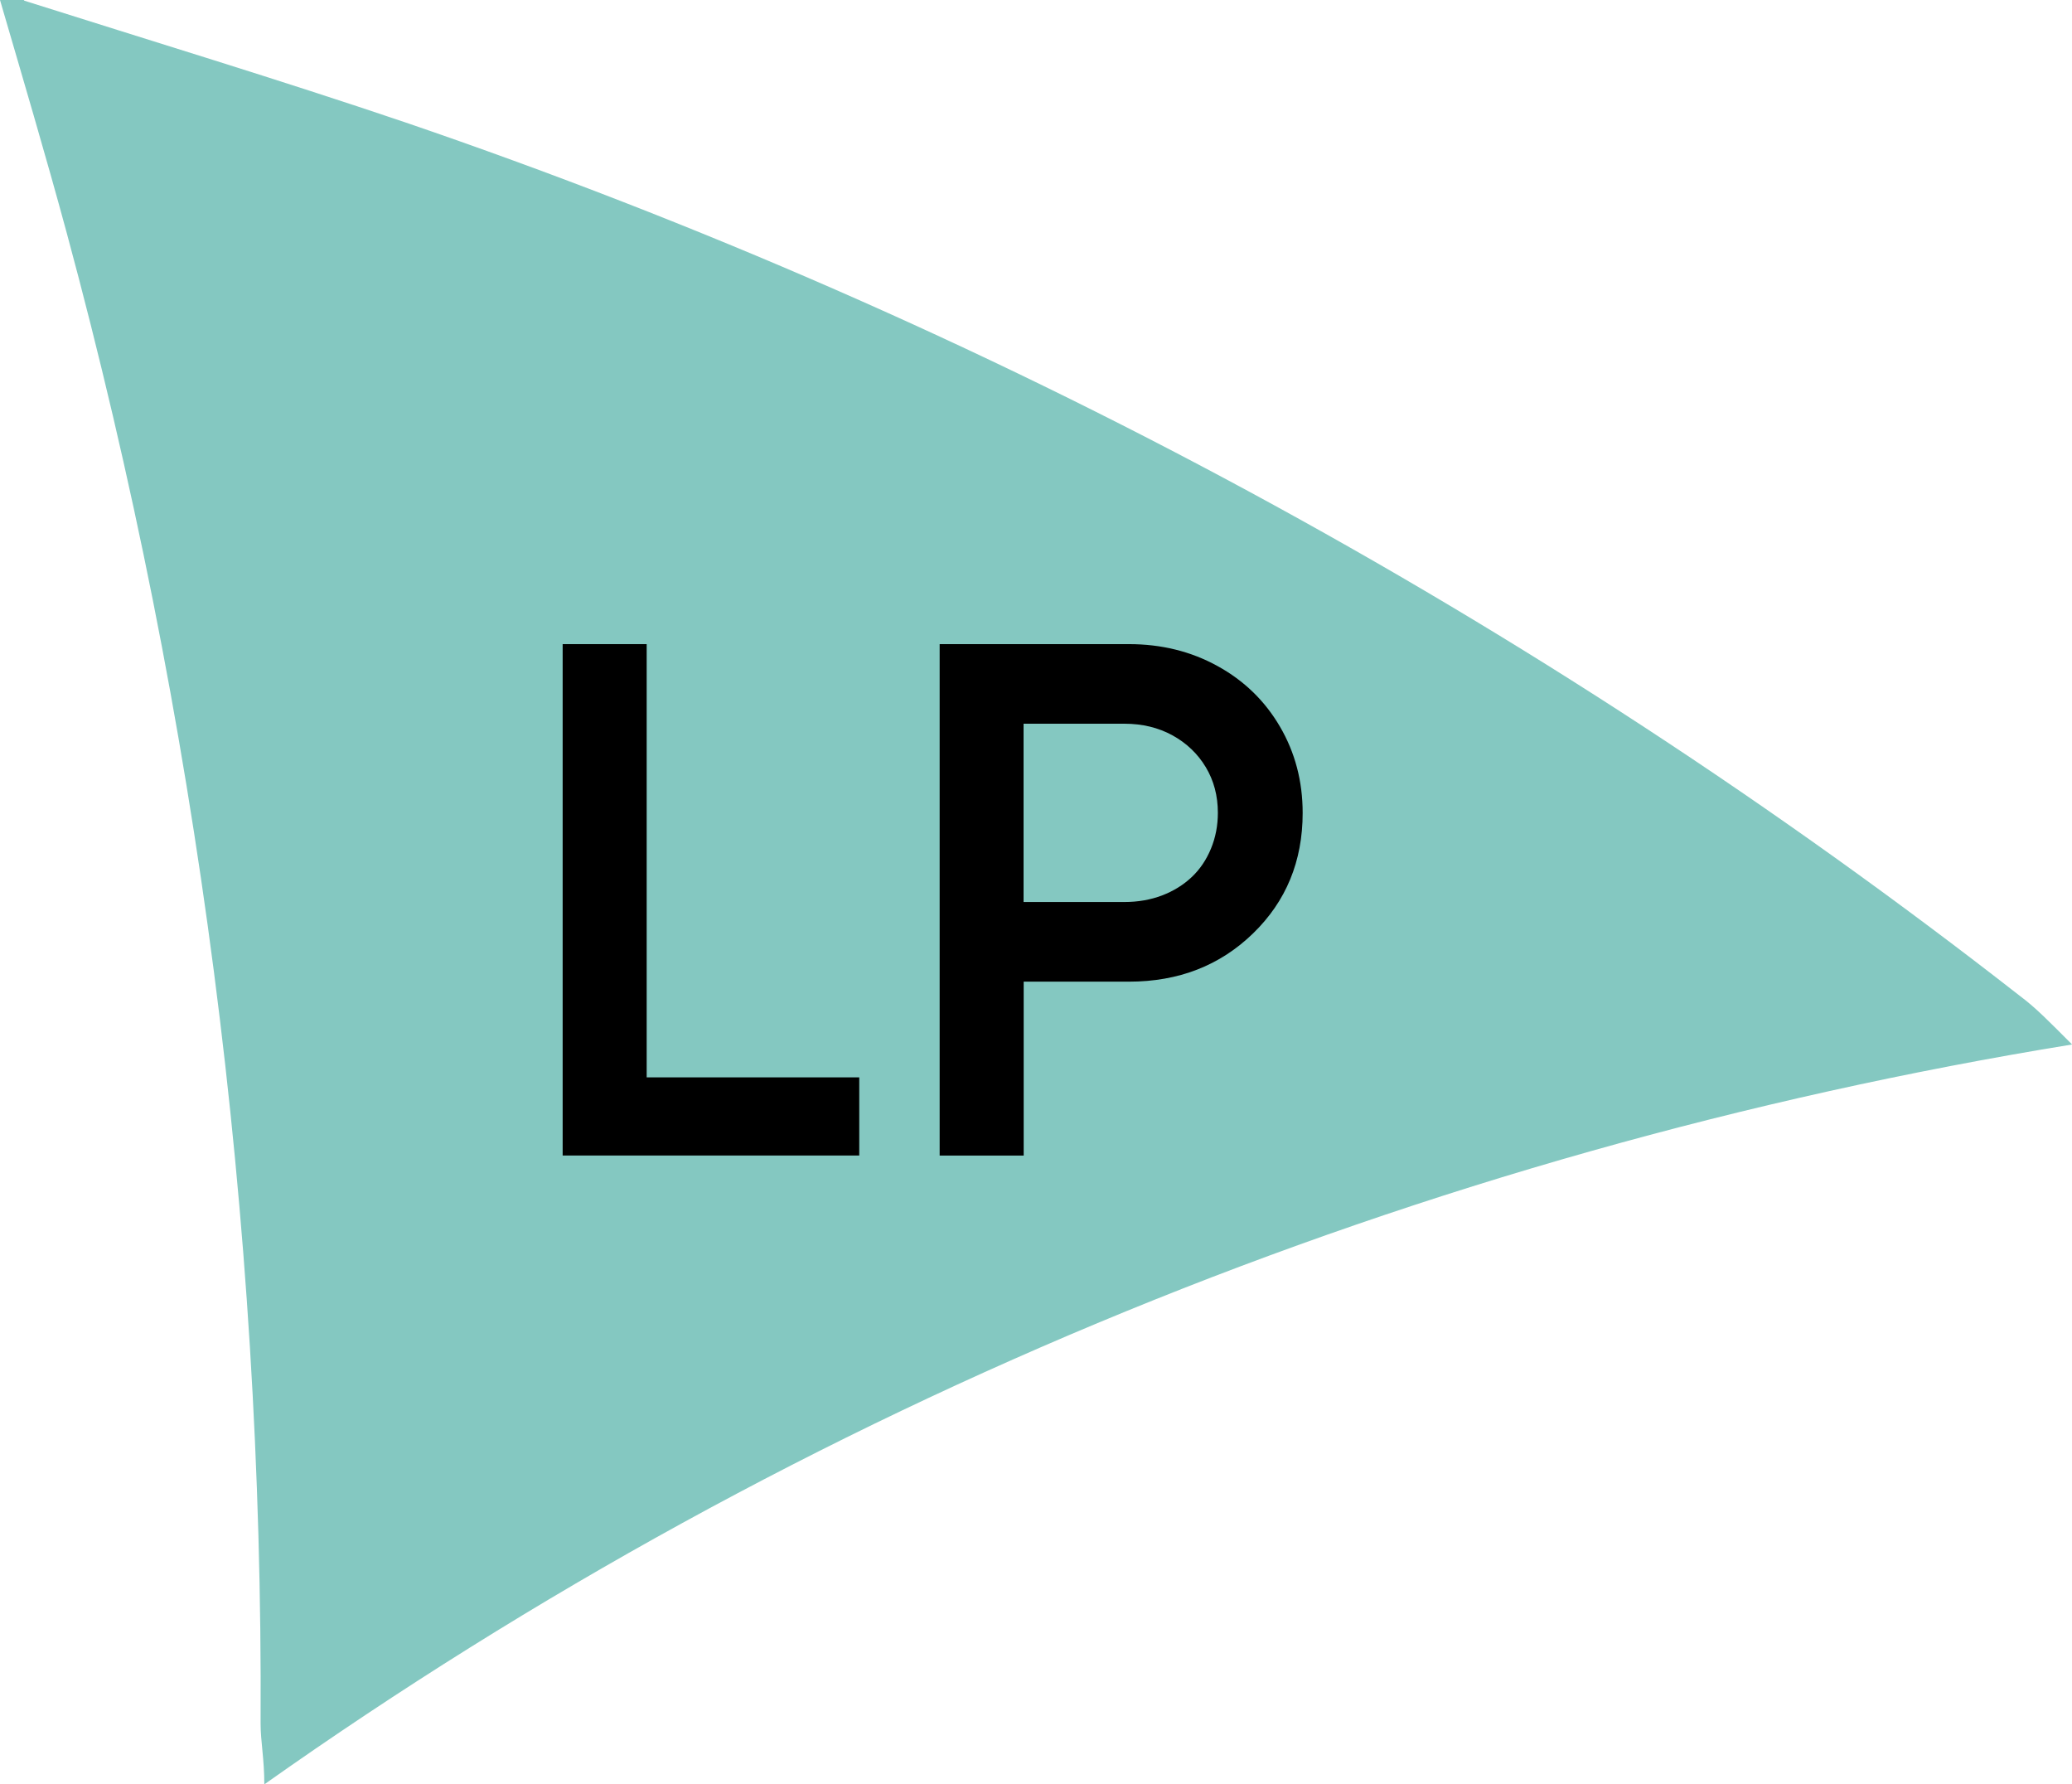 <svg xmlns="http://www.w3.org/2000/svg" id="Layer_2" data-name="Layer 2" viewBox="0 0 344.76 296.83"><defs><style>      .cls-1 {        fill: #84c8c1;      }    </style></defs><g id="Layer_3" data-name="Layer 3"><path class="cls-1" d="M3.97,.09c21.15,6.7,42.38,13.13,63.44,20.26,97,33.13,187.84,82.2,268.64,145.29,2.73,2.03,4.93,4.32,8.72,8.11-108.37,17.62-211.19,59.74-300.79,123.08,0-4.23-.62-7.14-.62-10.13,.44-83.7-10.4-167.14-32.25-247.93C7.58,25.73,3.7,12.69,0,0H4.05l-.09,.09Z"></path><g><path d="M107.6,179.22h35.37v13h-49.35V107.15h13.98v72.07Z"></path><path d="M187.82,107.15c5.43,0,10.35,1.21,14.77,3.65,4.42,2.43,7.88,5.79,10.39,10.09,2.51,4.29,3.77,9.08,3.77,14.34,0,8.02-2.75,14.71-8.26,20.05-5.51,5.35-12.4,8.02-20.66,8.02h-17.5v28.93h-13.98V107.15h31.48Zm-.73,42.9c2.27,0,4.35-.37,6.26-1.09,1.9-.73,3.54-1.74,4.92-3.04,1.38-1.29,2.45-2.88,3.22-4.74,.77-1.86,1.15-3.85,1.15-5.96,0-2.84-.67-5.37-2.01-7.6-1.34-2.23-3.18-3.99-5.53-5.29-2.35-1.29-5.02-1.94-8.02-1.94h-16.77v29.66h16.77Z"></path></g></g></svg>